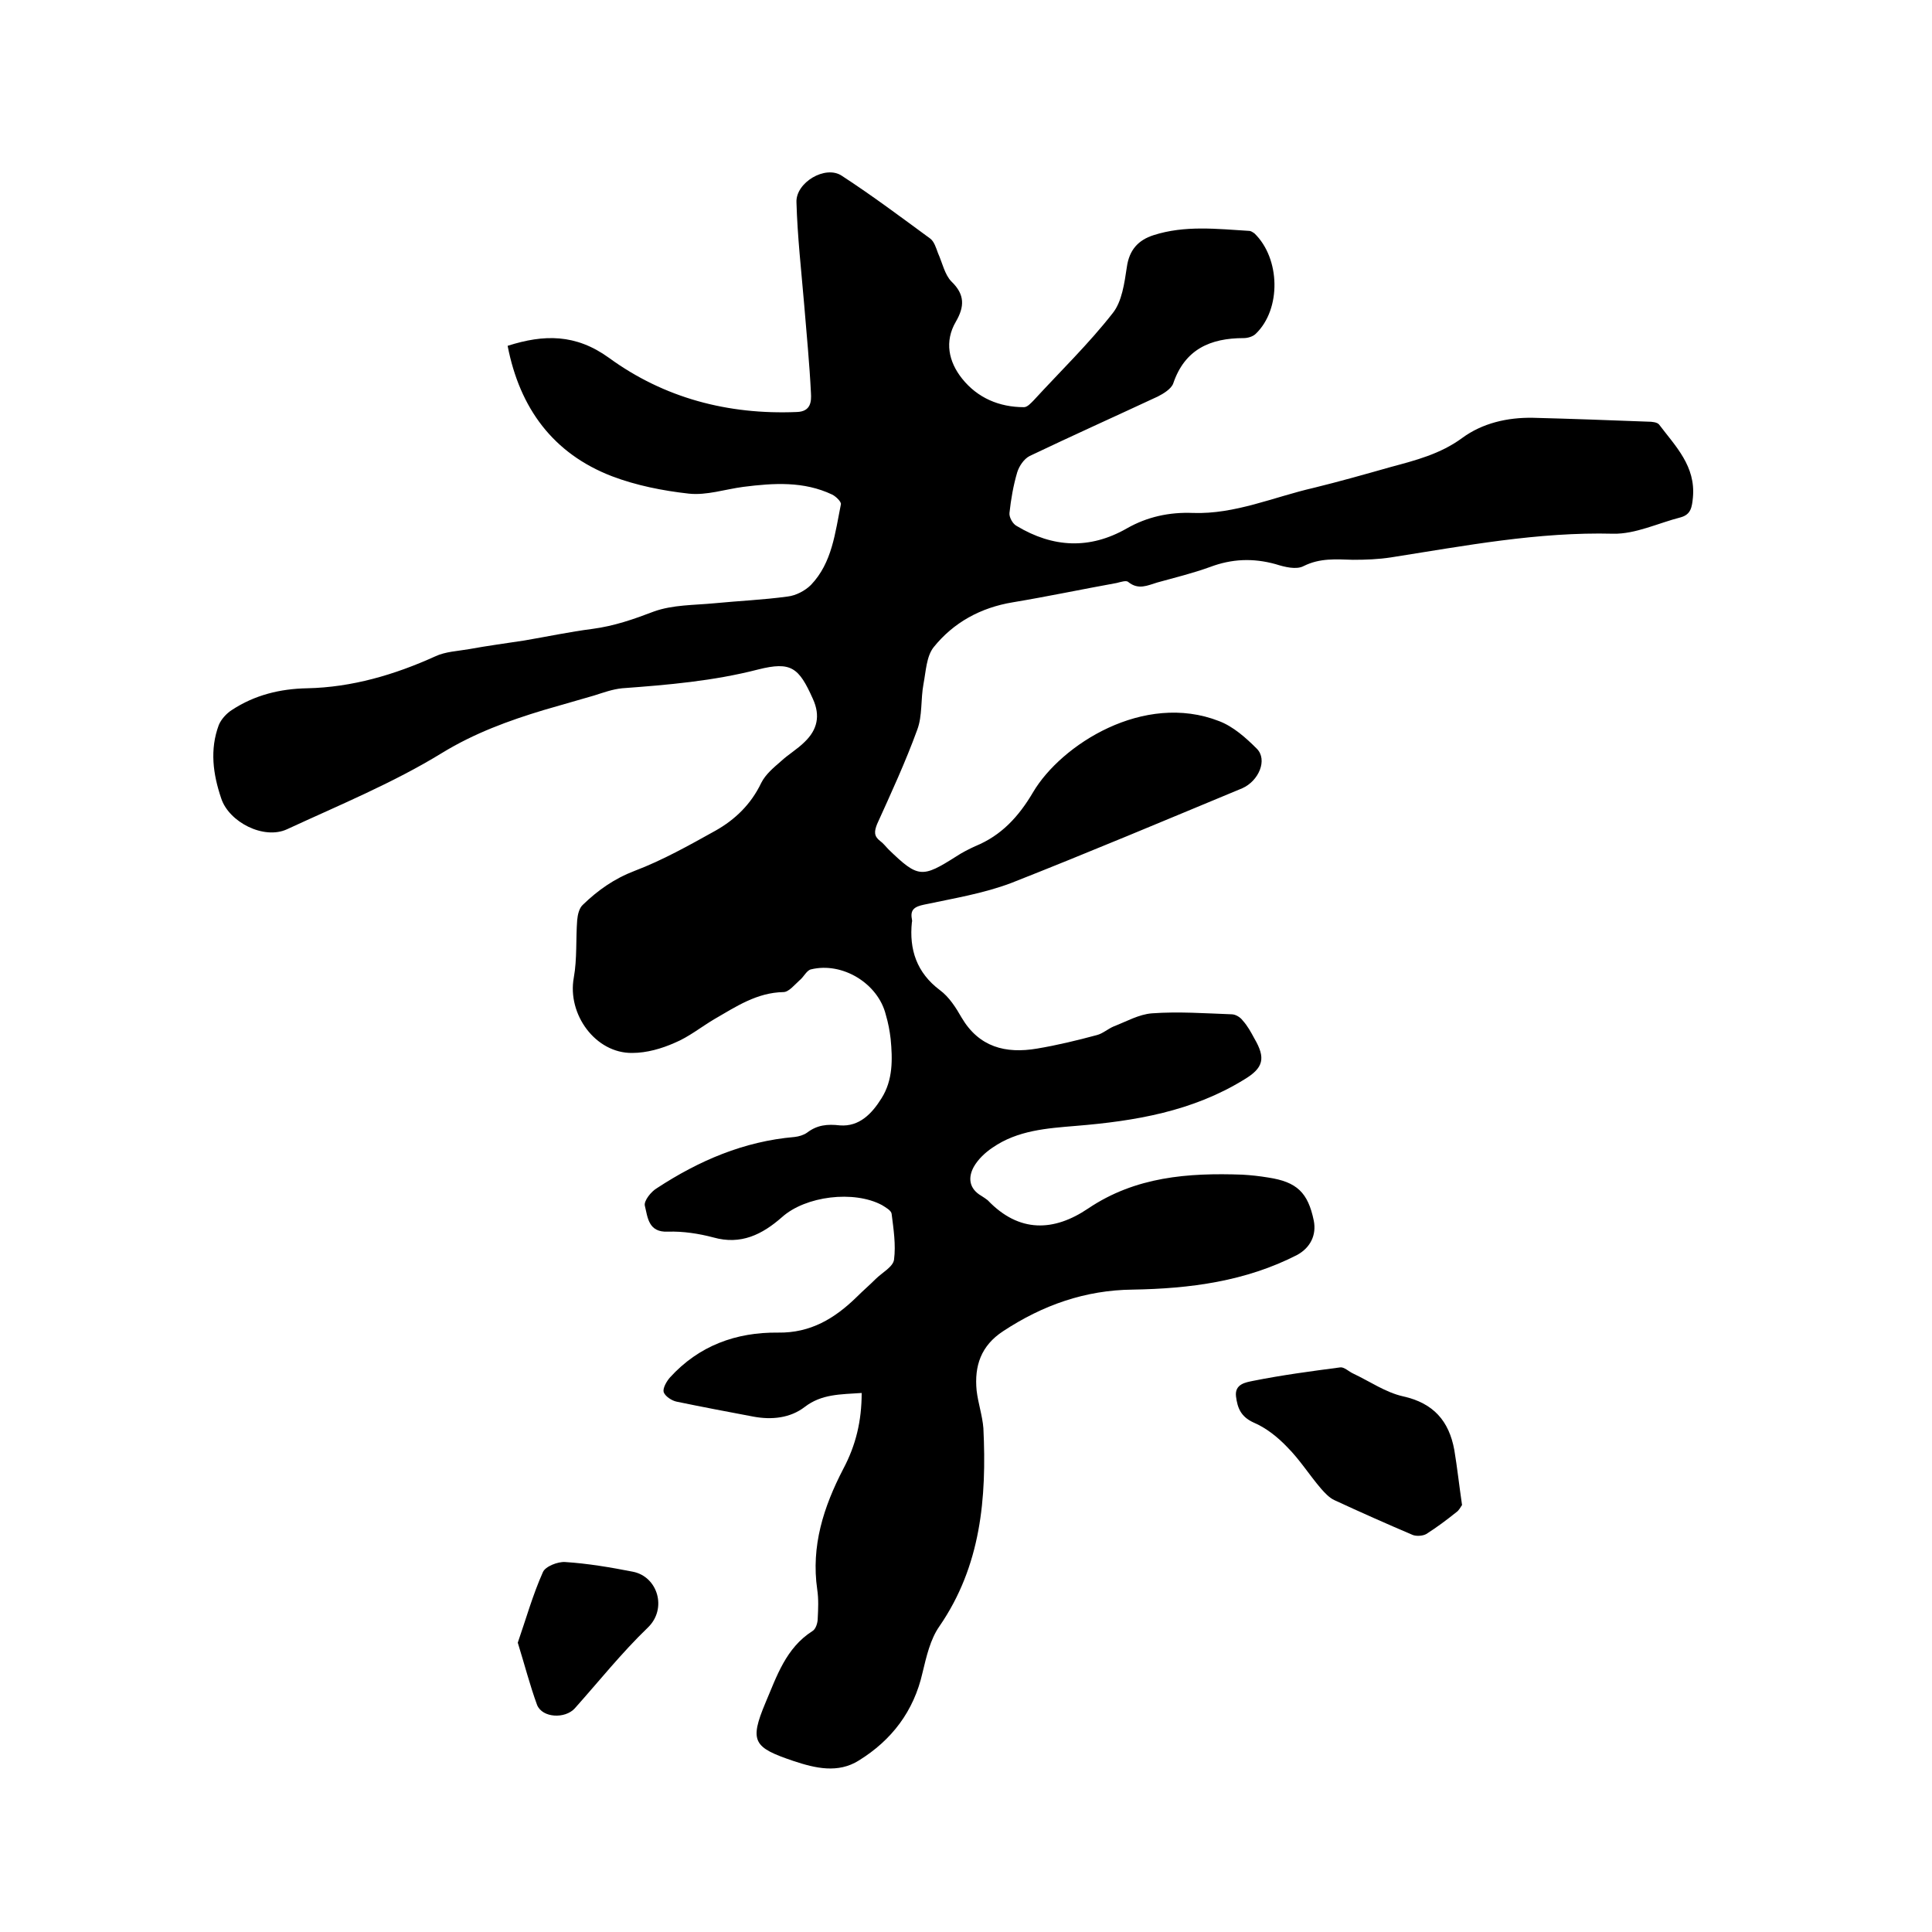 <svg enable-background="new 0 0 400 400" viewBox="0 0 400 400" xmlns="http://www.w3.org/2000/svg"><path d="m178.4 288.4c-4.4.3-8.3.2-11.8 2.9-3 2.3-6.8 2.7-10.6 2-5.3-1-10.6-2-15.9-3.1-1-.2-2.4-1.1-2.7-2-.2-.8.6-2.2 1.3-3 6-6.6 13.7-9.4 22.4-9.3 6.7.1 11.7-2.9 16.3-7.4 1.3-1.3 2.6-2.4 3.9-3.7s3.6-2.5 3.8-4c.4-3.1-.1-6.3-.5-9.5-.1-.7-1.2-1.3-2-1.8-5.8-3.1-15.8-1.9-20.7 2.5-4.1 3.6-8.5 5.8-14.2 4.2-3-.8-6.3-1.3-9.4-1.2-4.1.2-4.2-3-4.8-5.4-.2-1 1.3-2.9 2.5-3.6 8.7-5.7 18-9.7 28.5-10.6.9-.1 1.9-.4 2.6-.9 2.1-1.6 4.2-1.8 6.8-1.5 4 .3 6.6-2.4 8.6-5.6 2.4-3.8 2.3-8.1 1.9-12.3-.2-1.7-.5-3.3-1-5-1.6-6.5-9-11-15.5-9.4-.9.2-1.5 1.6-2.4 2.3-1 .9-2.2 2.4-3.3 2.4-5.5.1-9.8 3-14.3 5.6-2.7 1.6-5.3 3.7-8.2 4.9-2.7 1.2-5.8 2.1-8.8 2.1-7.6.1-13.5-8-12.1-15.6.7-3.9.4-8 .7-11.9.1-1.1.4-2.5 1.2-3.2 3.1-3 6.5-5.4 10.7-7 5.8-2.2 11.3-5.3 16.7-8.3 4.1-2.3 7.4-5.5 9.5-9.9.9-1.8 2.6-3.2 4.1-4.5 1.5-1.4 3.4-2.5 4.9-4 2.6-2.5 3.3-5.4 1.7-8.9-2.9-6.5-4.5-7.8-11.3-6.1-9.3 2.4-18.7 3.2-28.2 3.9-2 .2-3.9.9-5.8 1.5-3.5 1-6.9 2-10.4 3-7.3 2.2-14.4 4.8-21.1 8.9-10.1 6.2-21.3 10.8-32.1 15.8-4.8 2.2-12-1.5-13.6-6.4-1.7-5-2.4-10.1-.5-15.2.5-1.2 1.6-2.4 2.7-3.1 4.7-3.1 10-4.4 15.6-4.5 9.3-.2 18.1-2.8 26.5-6.6 2.1-1 4.7-1.1 7-1.5 3.8-.7 7.6-1.2 11.5-1.8 4.7-.8 9.4-1.8 14.1-2.4 4.5-.6 8.5-2 12.7-3.6 3.9-1.4 8.3-1.3 12.5-1.7 5.1-.5 10.1-.7 15.2-1.4 1.7-.2 3.6-1.2 4.8-2.4 4.4-4.6 5-10.8 6.2-16.7.1-.5-1-1.6-1.8-2-5.9-2.8-12.1-2.4-18.4-1.6-3.8.5-7.6 1.8-11.3 1.4-5.4-.6-10.9-1.7-15.9-3.6-12.2-4.7-19.1-14.1-21.6-27 7.5-2.4 14.1-2.5 21 2.5 11.4 8.3 24.6 11.8 38.9 11.2 2.9-.1 3-2.2 2.9-3.9-.3-6.1-.9-12.2-1.4-18.3-.6-7.1-1.4-14.1-1.6-21.2-.2-4.1 6-7.8 9.4-5.5 6.3 4.1 12.3 8.6 18.3 13 .8.6 1.2 1.9 1.6 3 .9 2 1.4 4.5 2.8 5.9 2.8 2.7 2.7 5.2.9 8.3-2.4 4.1-1.5 8.3 1.3 11.8 3.2 4 7.7 5.9 12.8 5.9.7 0 1.4-.8 2-1.4 5.5-6 11.4-11.7 16.4-18.1 1.9-2.4 2.4-6.2 2.9-9.5.5-3.6 2.4-5.6 5.5-6.6 6.5-2.1 13.2-1.3 19.8-.9.4 0 .8.3 1.1.5 5.4 5.2 5.6 15.7.3 20.8-.6.6-1.7.9-2.5.9-6.9 0-12.2 2.3-14.6 9.4-.4 1.1-2 2.1-3.2 2.7-8.8 4.1-17.7 8.1-26.5 12.3-1.2.6-2.2 2.1-2.6 3.4-.8 2.7-1.3 5.6-1.6 8.4-.1.9.7 2.3 1.5 2.7 7.5 4.5 15.1 4.9 22.8.5 4.2-2.4 8.8-3.4 13.7-3.2 8.7.3 16.7-3.3 25-5.2 5.3-1.3 10.6-2.8 15.9-4.3 5.2-1.4 10.3-2.7 14.8-6 4.2-3.1 9.4-4.3 14.7-4.2 7.9.2 15.9.5 23.8.8.8 0 1.9.1 2.3.6 3.4 4.5 7.6 8.6 7 15.1-.2 2-.4 3.5-2.5 4.1-4.7 1.2-9.4 3.5-14 3.4-15.6-.4-30.7 2.5-46 4.9-2.6.4-5.2.5-7.9.5-3.5-.1-6.8-.4-10.2 1.3-1.5.8-3.9.2-5.8-.4-4.7-1.3-9.1-1.1-13.6.6-3.6 1.3-7.3 2.2-10.9 3.2-2 .6-3.9 1.6-6-.1-.4-.4-1.6 0-2.4.2-7.2 1.3-14.3 2.8-21.5 4-6.7 1.1-12.3 4.2-16.4 9.3-1.5 1.9-1.6 5-2.1 7.6-.6 3.2-.2 6.6-1.3 9.5-2.4 6.6-5.4 13.1-8.3 19.5-.6 1.5-.7 2.5.6 3.5.7.5 1.2 1.2 1.8 1.8 6.1 5.9 6.9 5.9 14 1.4 1.2-.8 2.6-1.5 3.9-2.1 5.4-2.2 9-6.1 12-11.2 5.8-9.8 22.9-20.8 38.5-14.7 2.9 1.1 5.5 3.4 7.8 5.7s.4 6.7-3 8.2c-15.9 6.6-31.8 13.3-47.8 19.6-5.8 2.2-12 3.2-18.1 4.5-1.9.4-2.9 1-2.5 3 0 .2.1.4 0 .6-.6 5.7 1 10.5 5.8 14.1 1.9 1.4 3.3 3.6 4.5 5.7 3.6 6.1 9.1 7.5 15.6 6.4 4.2-.7 8.3-1.7 12.4-2.8 1.2-.3 2.3-1.3 3.5-1.8 2.6-1 5.2-2.5 7.9-2.7 5.5-.4 11 0 16.5.2.8 0 1.8.6 2.3 1.3 1 1.1 1.7 2.4 2.4 3.7 2.4 4.1 1.9 6.1-2.1 8.5-10.7 6.6-22.6 8.6-34.8 9.6-6 .5-12.1.9-17.3 4.5-1.5 1-3 2.4-3.9 4-1.2 2.2-1 4.5 1.6 6 .5.3.9.6 1.3.9 6.5 6.8 13.7 6.5 20.8 1.7 9.8-6.6 20.7-7.4 31.9-7 1.8.1 3.6.3 5.4.6 5.9.9 8.2 3.1 9.4 8.9.6 3-.7 5.6-3.4 7.1-10.7 5.5-22.2 7-34.1 7.2-9.8.1-18.6 3.2-26.8 8.6-4.6 3-6 7.2-5.5 12.3.3 2.6 1.2 5.2 1.4 7.8.7 14.5-.5 28.5-9.1 41-1.9 2.7-2.7 6.3-3.5 9.6-1.8 8-6.4 14-13.2 18.2-4.3 2.7-9 1.6-13.5.1-8.3-2.8-9.2-4-5.8-12.1 2.3-5.4 4.2-11.3 9.7-14.8.7-.4 1.1-1.7 1.1-2.6.1-2 .2-4-.1-6-1.3-9 1.3-17.1 5.4-25 2.6-4.9 3.8-9.9 3.8-15.7z"/><path d="m302.7 311.6c-.3.4-.6 1.1-1.2 1.5-2 1.6-4 3.1-6.2 4.5-.7.4-2 .5-2.8.2-5.4-2.3-10.8-4.7-16.2-7.2-1.1-.5-2-1.5-2.8-2.4-2.4-2.8-4.4-6-7-8.6-2-2.1-4.4-4-7-5.1-2.6-1.2-3.3-3-3.6-5.4-.3-2.6 2.1-2.9 3.5-3.2 6-1.2 12-2 18.1-2.8.8-.1 1.8.9 2.7 1.3 3.4 1.6 6.7 3.9 10.3 4.7 6.3 1.4 9.5 5.1 10.6 11.1.6 3.6 1 7.3 1.6 11.4z"/><path d="m107.2 340.1c1.7-4.9 3.1-9.9 5.2-14.6.5-1.2 3.1-2.2 4.6-2.1 4.7.3 9.4 1.1 14 2 5.2 1 7.2 7.7 3.1 11.6-5.4 5.2-10.1 11.1-15.1 16.7-2 2.2-6.7 2-7.8-.7-1.5-4.1-2.6-8.4-4-12.9z"/></svg>